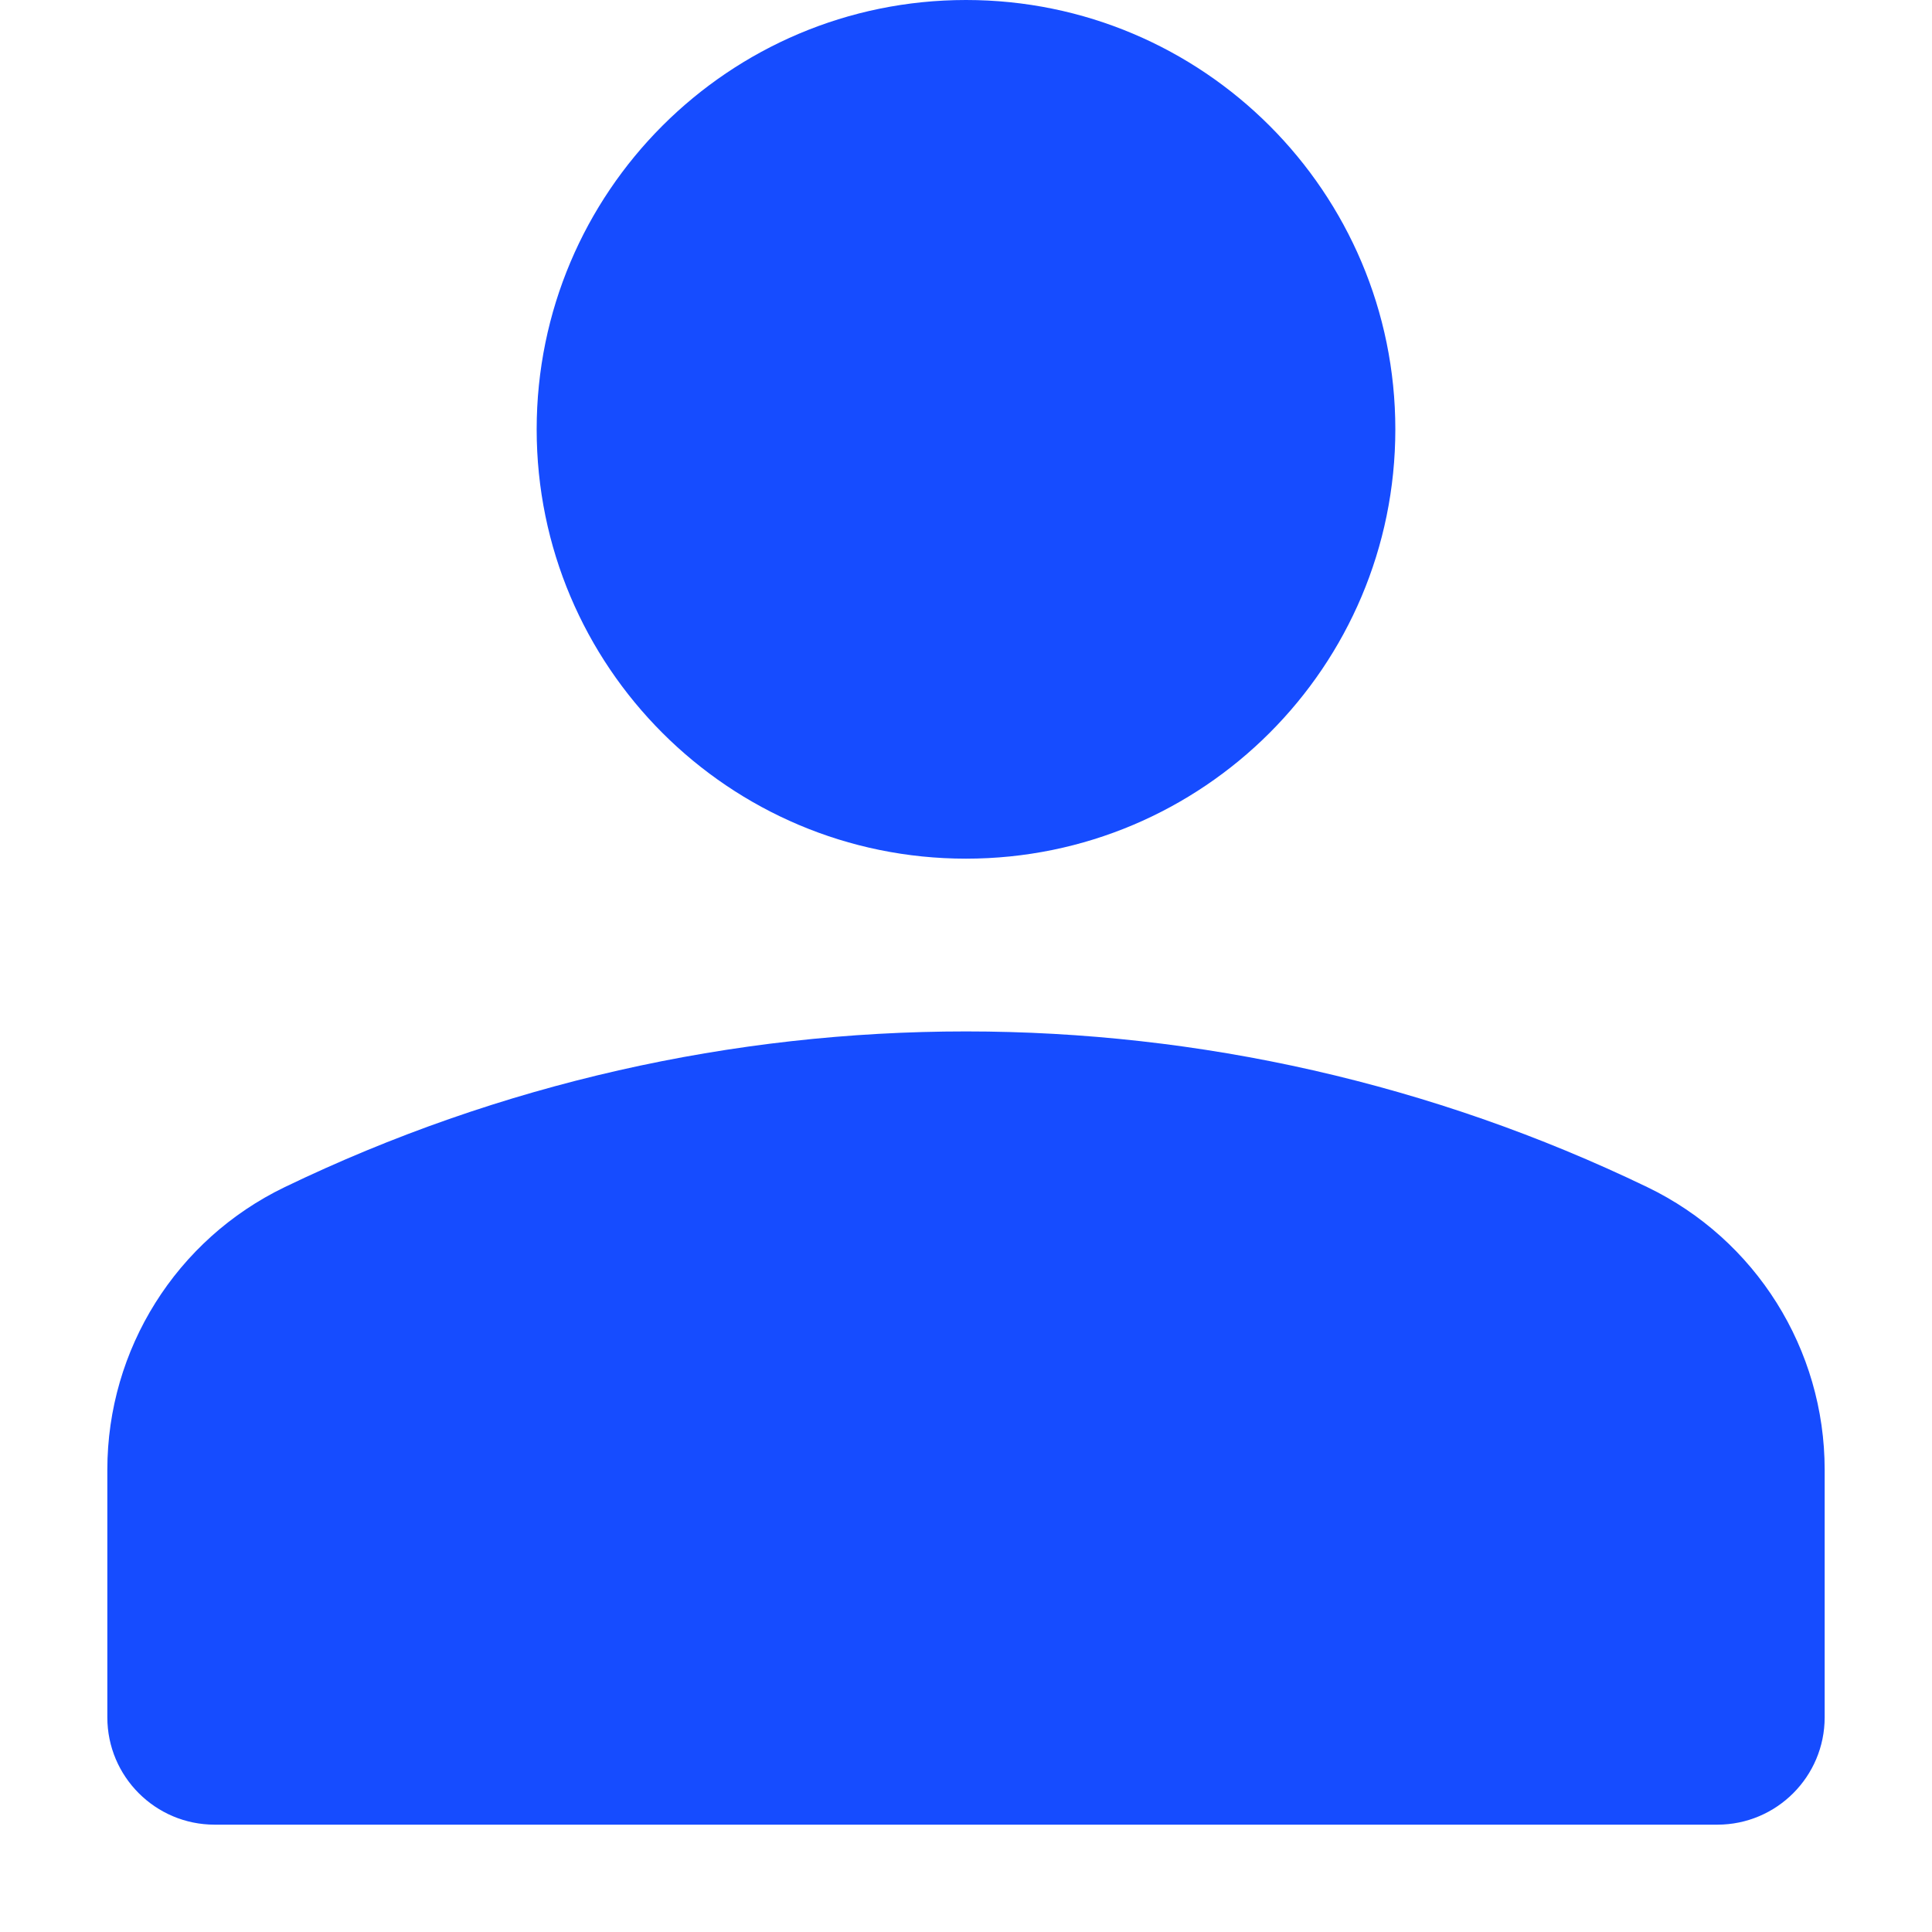 <svg width="18" height="18" viewBox="0 0 18 18" fill="none" xmlns="http://www.w3.org/2000/svg">
<g id="&#228;&#184;&#170;&#228;&#186;&#186;&#228;&#184;&#173;&#229;&#191;&#131;-&#233;&#128;&#137;&#228;&#184;&#173;">
<path id="Ellipse 3" d="M13 4C13 6.209 11.209 8 9 8C6.791 8 5 6.209 5 4C5 1.791 6.791 0 9 0C11.209 0 13 1.791 13 4Z" fill="#164CFF"/>
<path id="Rectangle 4426" d="M1 13.693C1 12.57 1.643 11.547 2.653 11.06C6.664 9.126 11.336 9.126 15.347 11.06C16.358 11.547 17 12.57 17 13.693V16C17 16.552 16.552 17 16 17H2C1.448 17 1 16.552 1 16V13.693Z" fill="#164CFF"/>
</g>
</svg>
